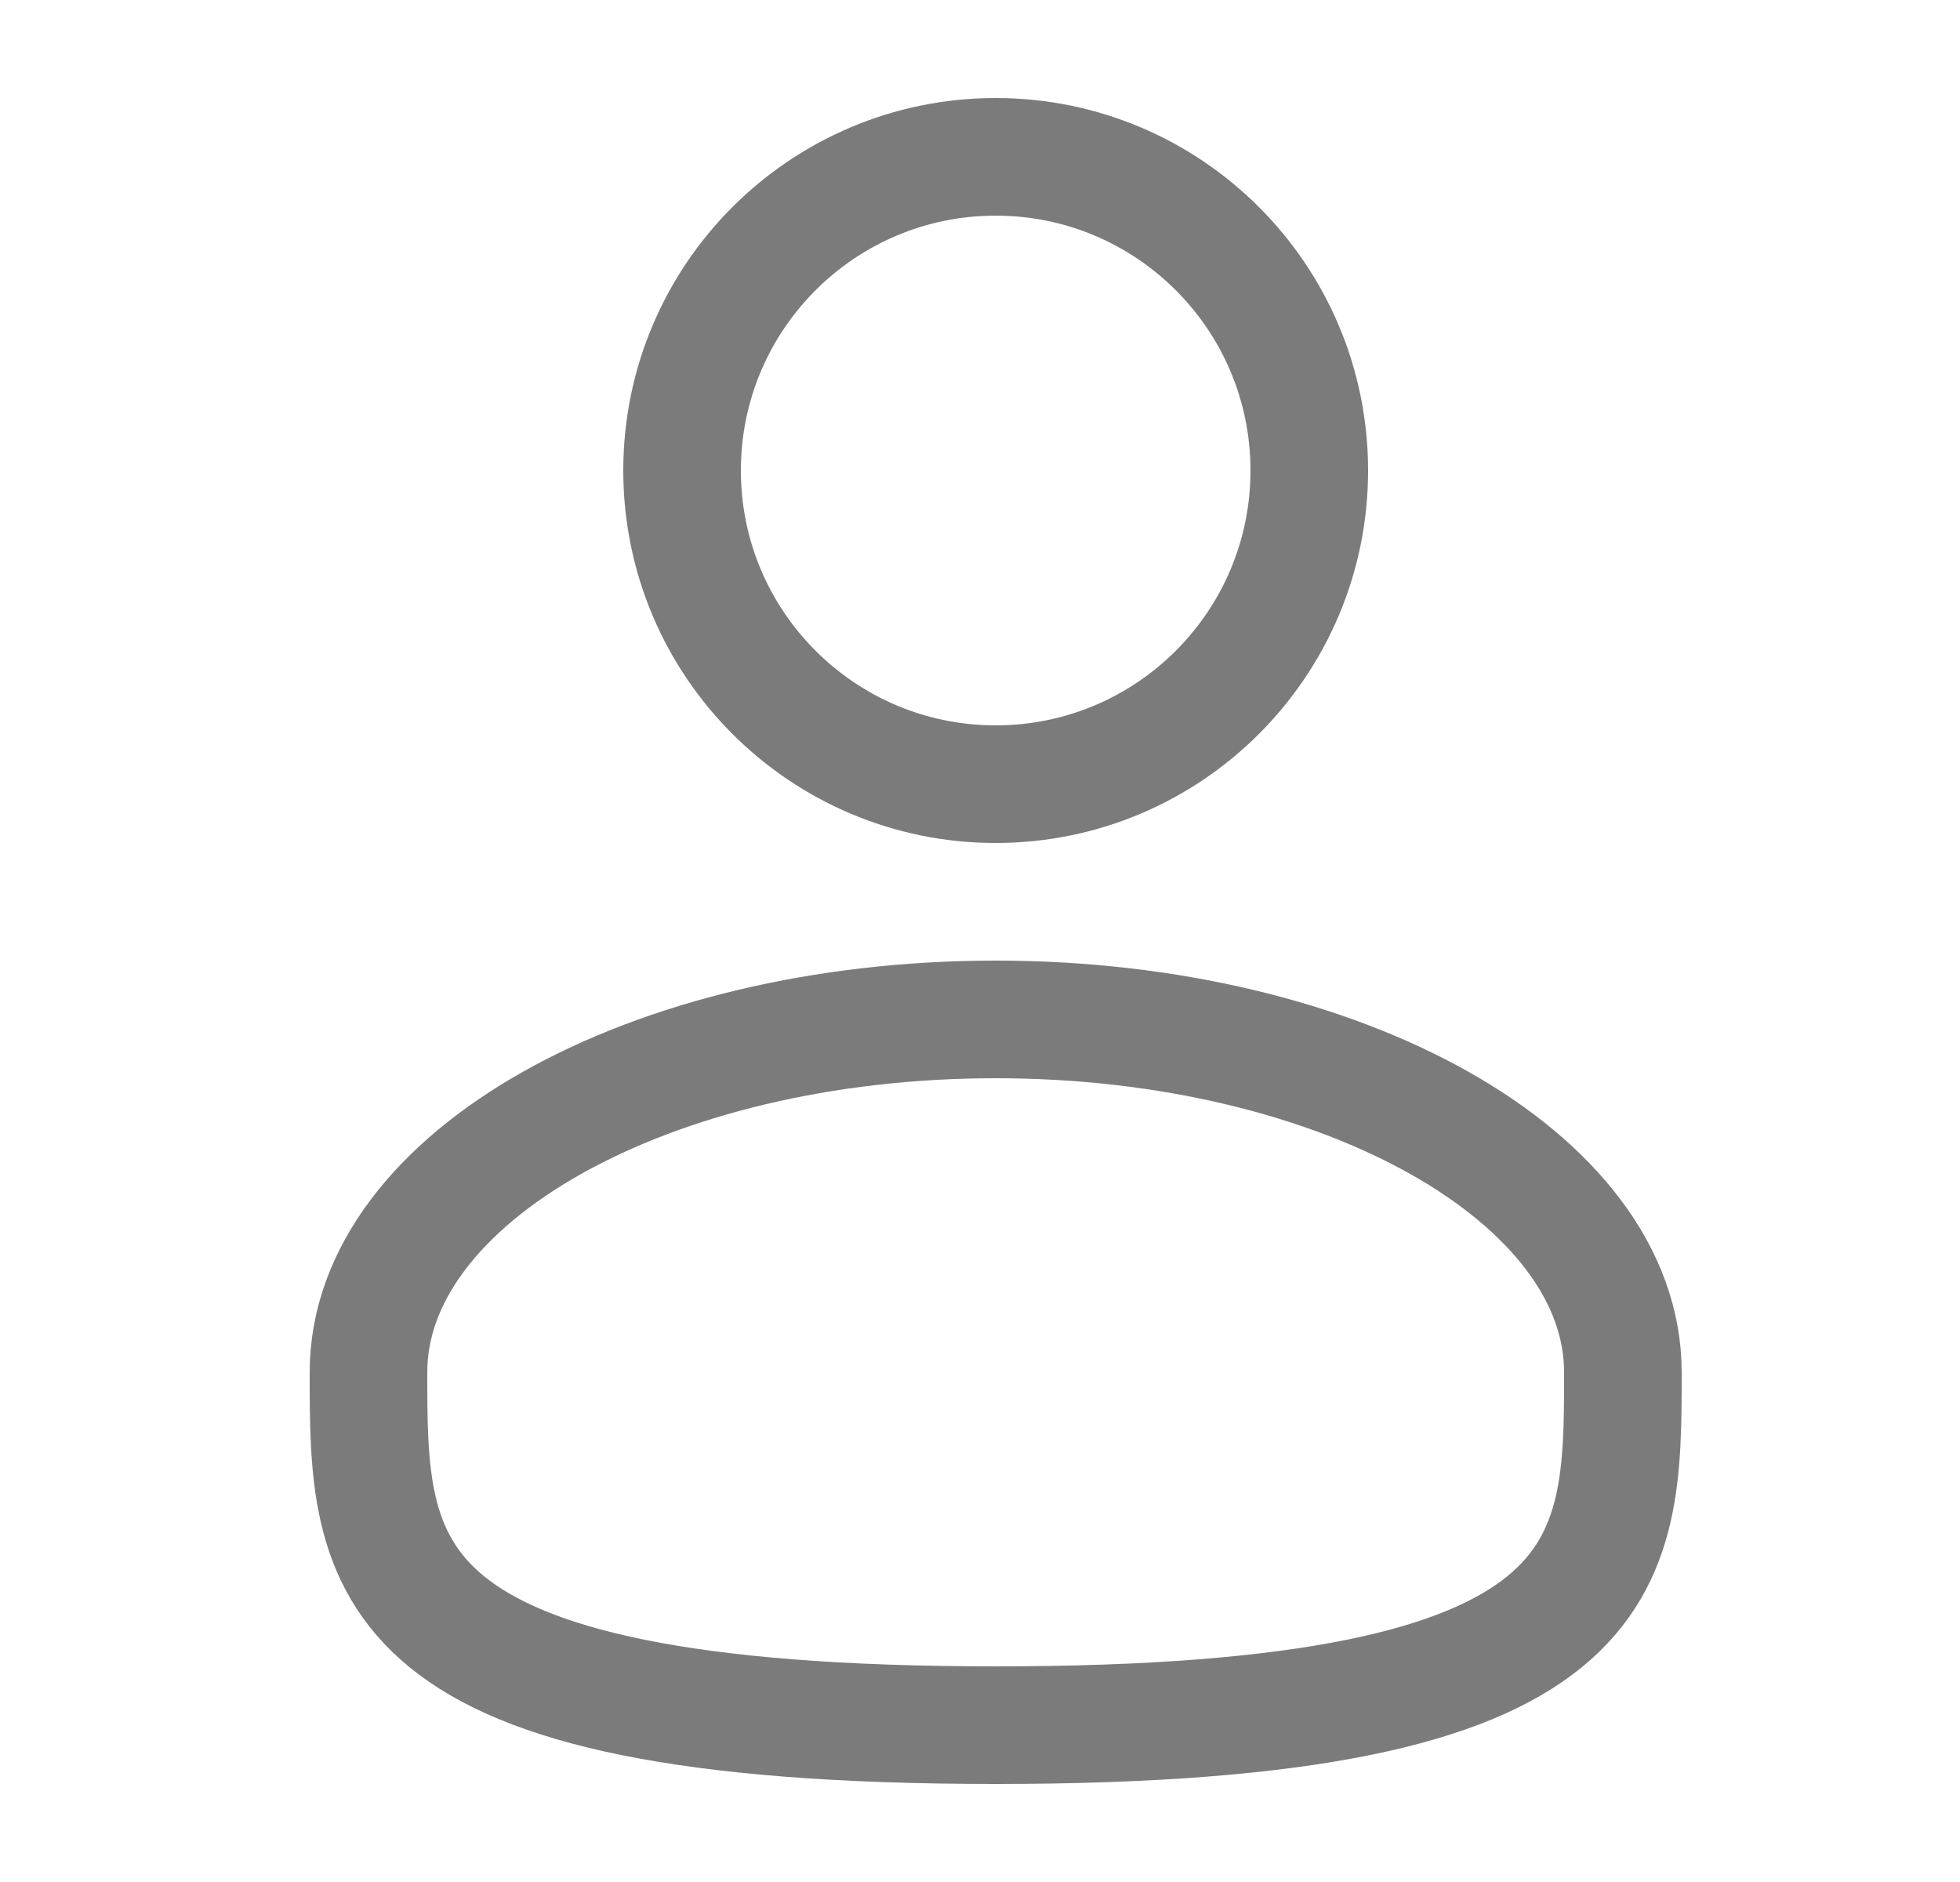 <svg width="25" height="24" viewBox="0 0 25 24" fill="none" xmlns="http://www.w3.org/2000/svg">
<path d="M12.7 10C14.909 10 16.7 8.209 16.7 6C16.7 3.791 14.909 2 12.7 2C10.491 2 8.7 3.791 8.7 6C8.7 8.209 10.491 10 12.7 10Z" stroke="#7B7B7B" stroke-width="1.5"/>
<path d="M20.7 17.5C20.7 19.985 20.7 22 12.7 22C4.7 22 4.7 19.985 4.7 17.5C4.7 15.015 8.282 13 12.7 13C17.118 13 20.7 15.015 20.7 17.5Z" stroke="#7B7B7B" stroke-width="1.5"/>
</svg>
